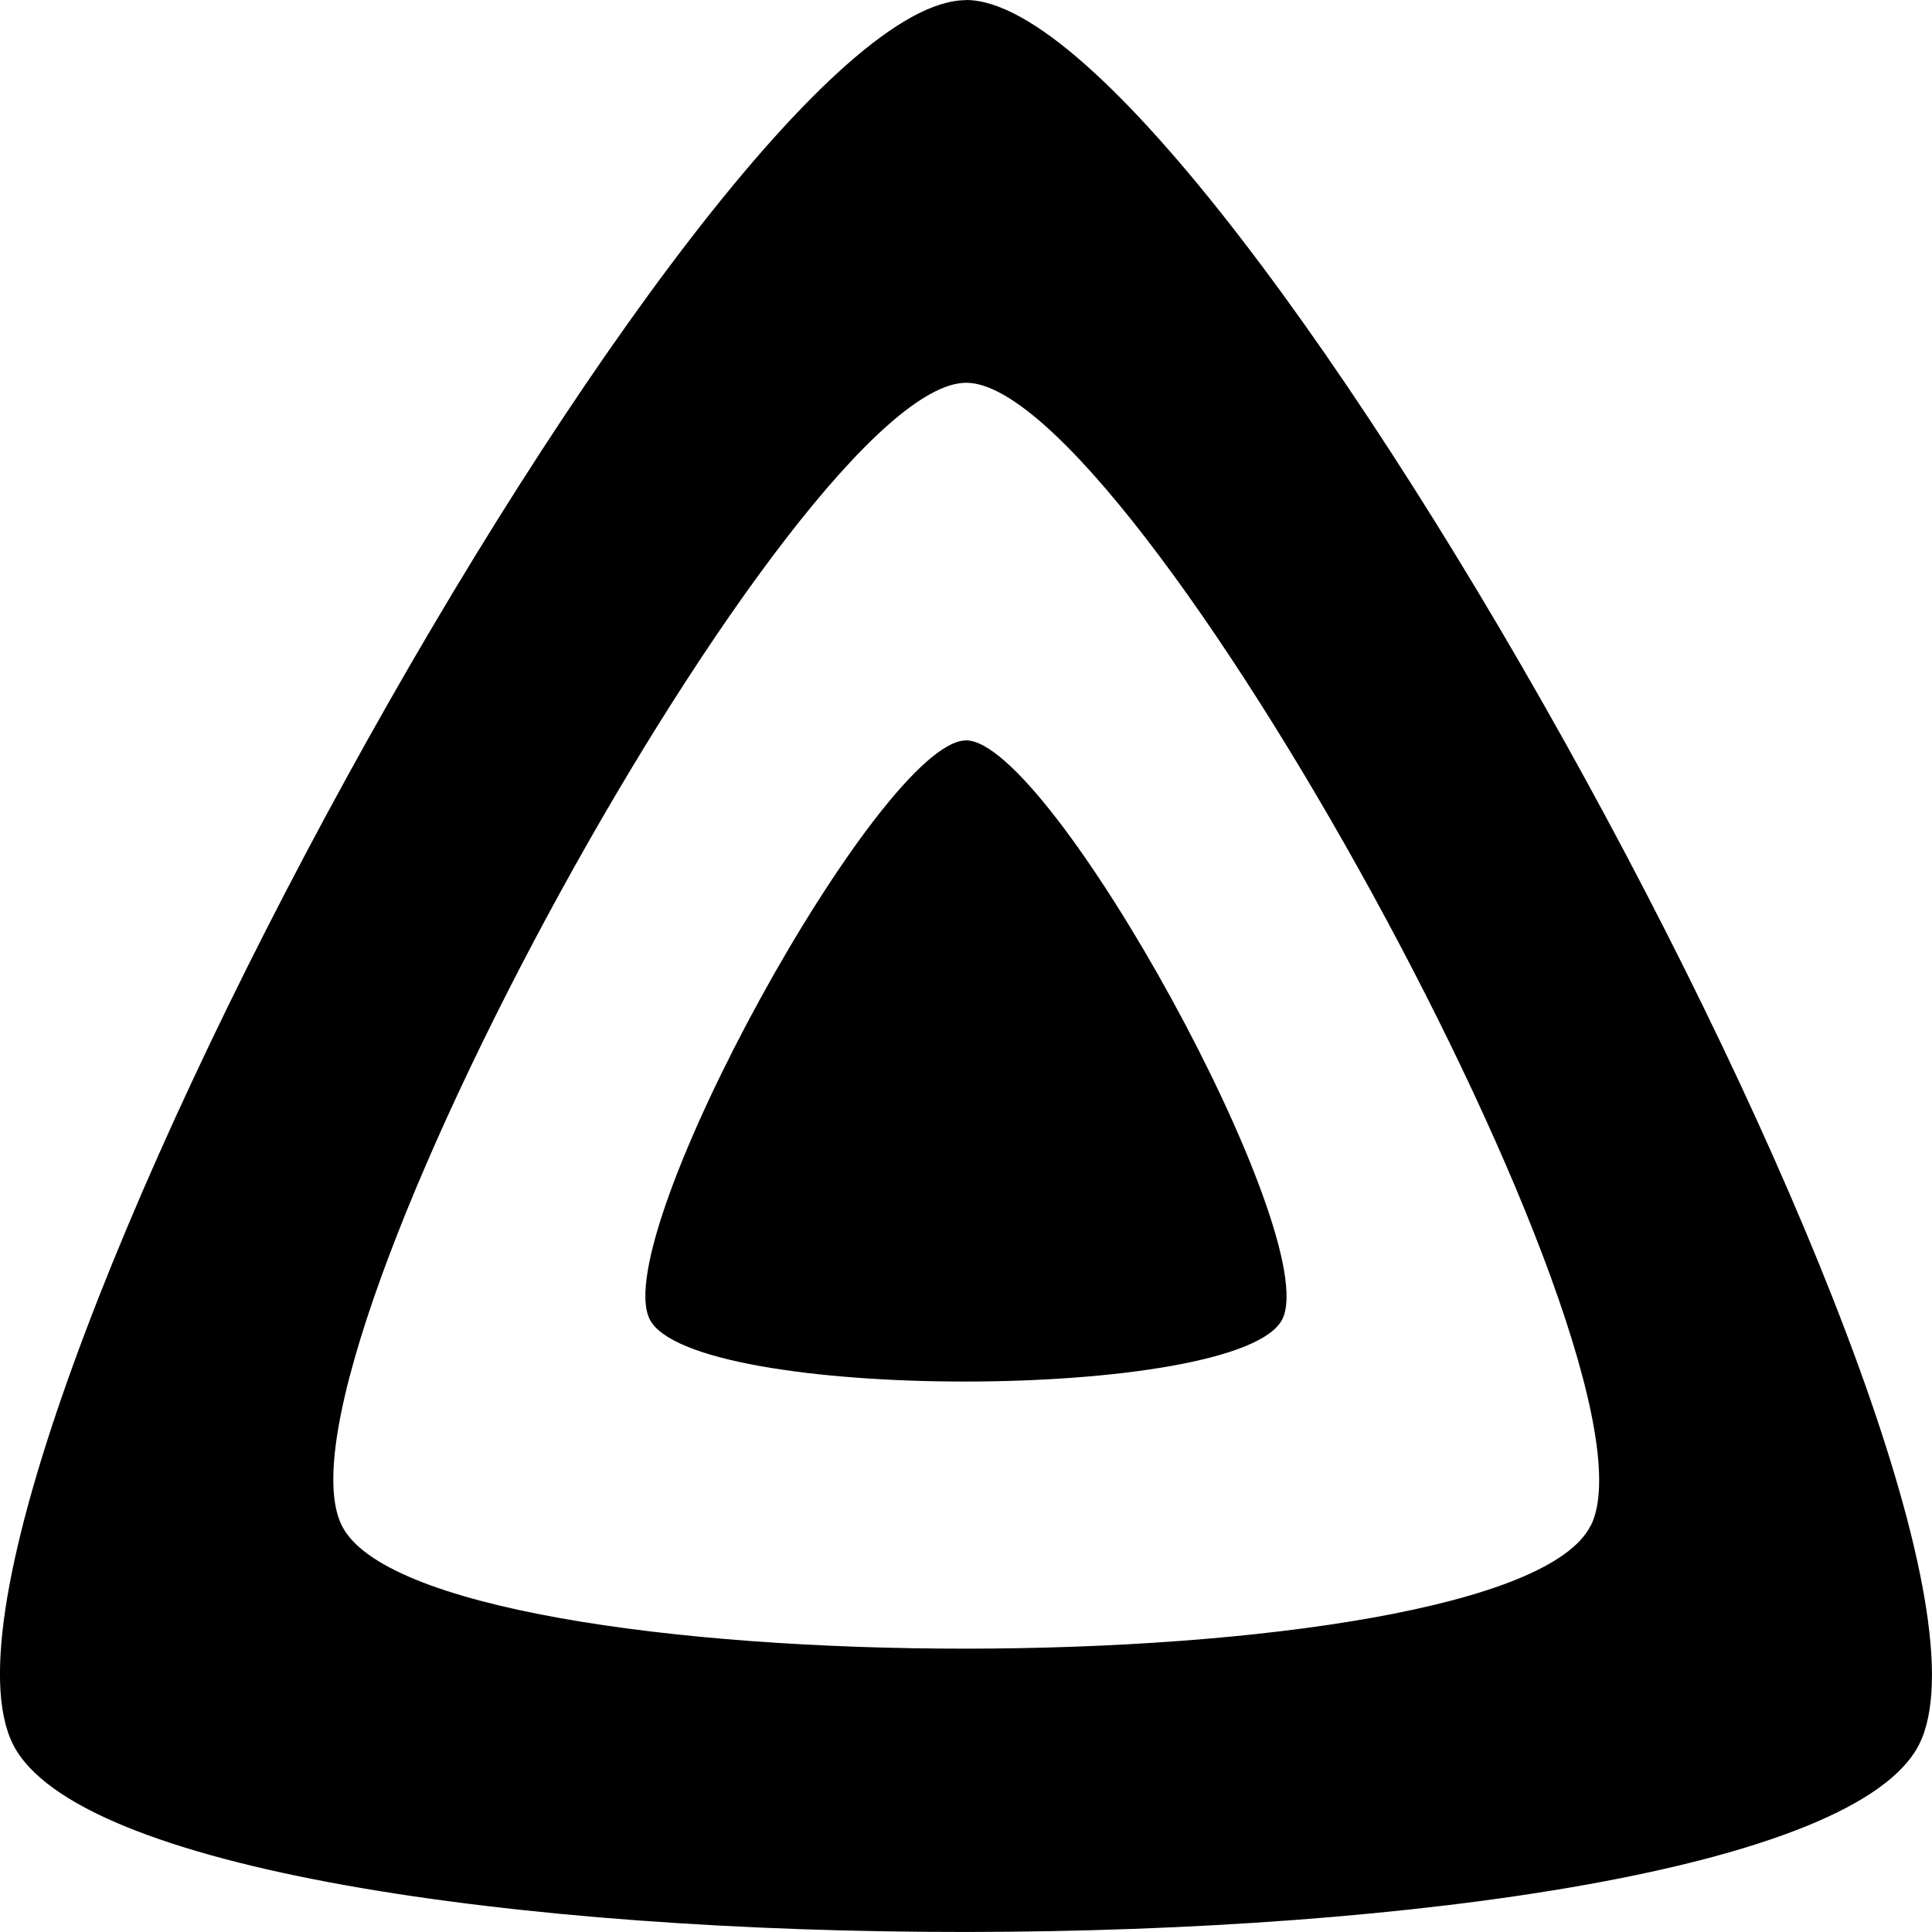 <svg xmlns="http://www.w3.org/2000/svg" width="1em" height="1em" viewBox="0 0 24 24"><path fill="currentColor" d="M12 .002C8.826.002-1.398 18.537.16 21.666c1.56 3.129 22.14 3.094 23.682 0S15.177 0 12 0zm7.76 18.949c-1.008 2.028-14.493 2.05-15.514 0C3.224 16.9 9.92 4.755 12.003 4.755c2.081 0 8.77 12.166 7.759 14.196zM12 9.198c-1.054 0-4.446 6.15-3.93 7.189c.518 1.04 7.348 1.027 7.86 0c.511-1.027-2.874-7.19-3.93-7.19z"/></svg>